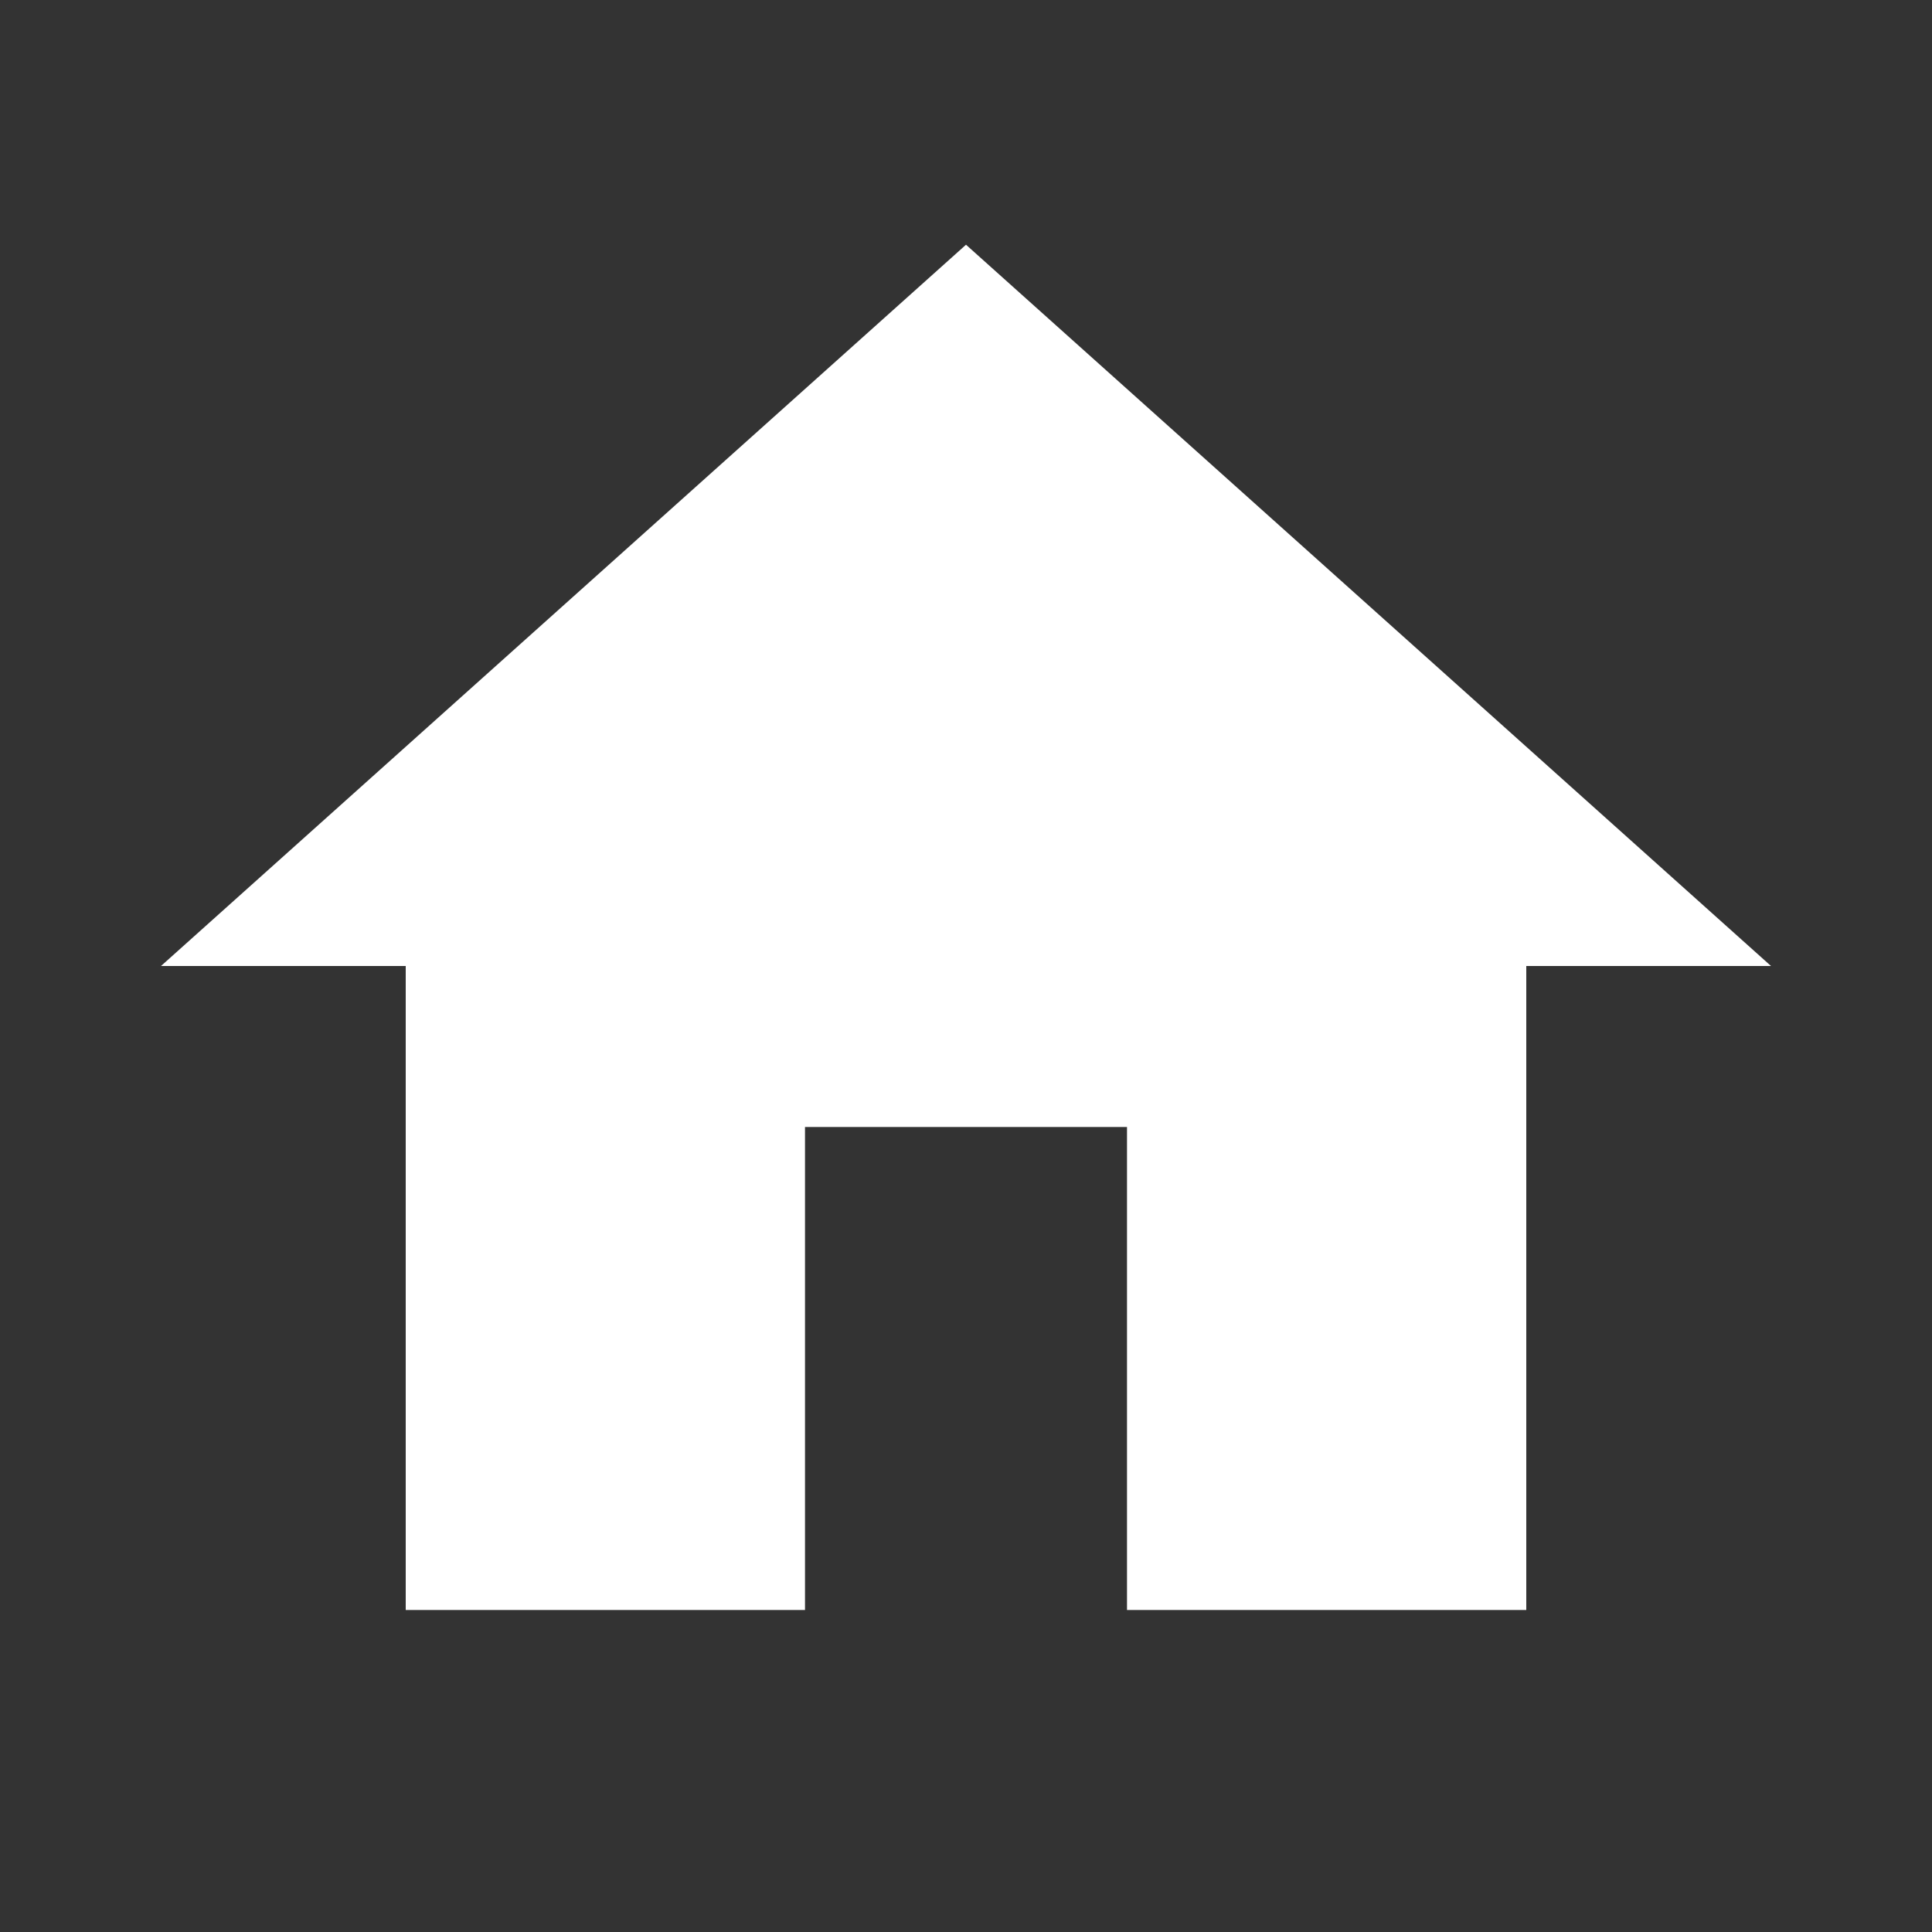 <?xml version="1.0" encoding="UTF-8"?><svg xmlns="http://www.w3.org/2000/svg" width="30" height="30" viewBox="0 0 30 30"><rect x="0" y="0" width="30" height="30" fill="#333333" stroke="none"/><defs><style>.d{fill:#fff;}.e{fill:none;}</style></defs><g id="a"/><g id="b"><g id="c"><g><path class="e" d="M0,0H30V30H0V0Z"/><path class="d" d="M12.5,25v-7.5h5v7.5h6.2V15h3.8L15,3.8,2.5,15h3.8v10h6.2Z"/></g></g></g></svg>